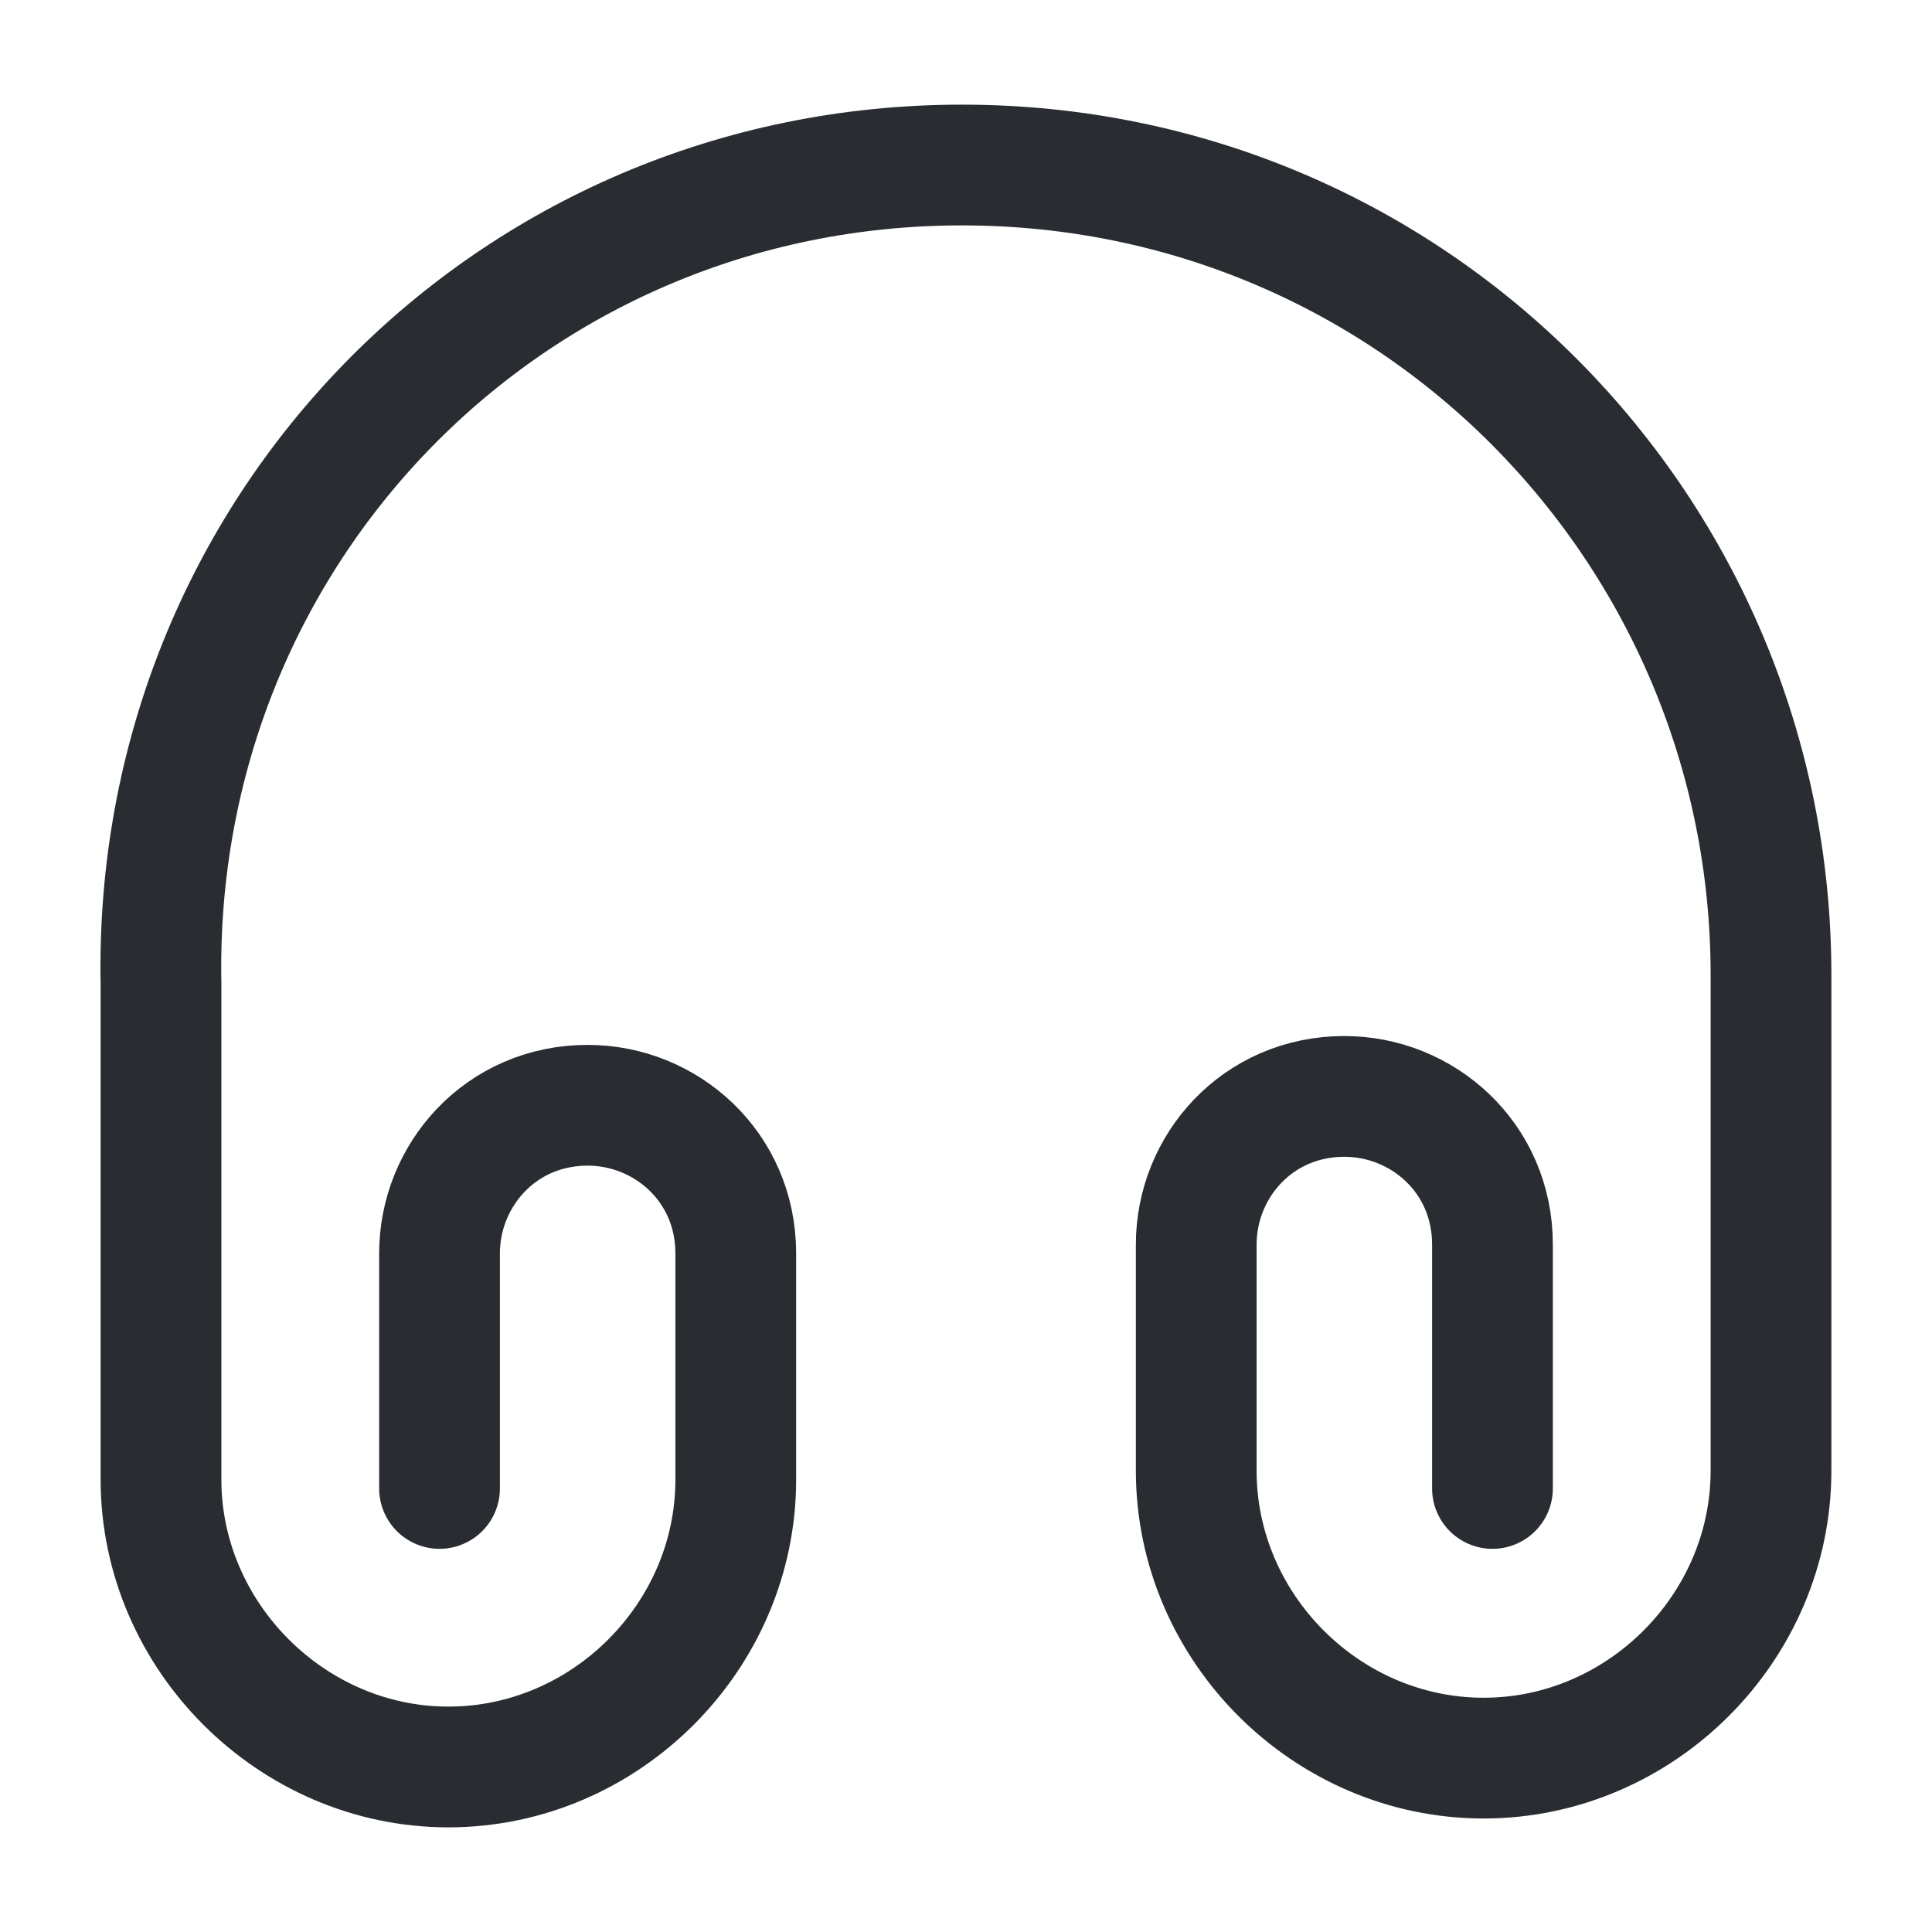 <svg width="24" height="24" viewBox="0 0 24 24" fill="none" xmlns="http://www.w3.org/2000/svg">
<path d="M5.46 18.49V15.57C5.46 14.6 6.22 13.73 7.3 13.73C8.27 13.73 9.14 14.49 9.14 15.57V18.38C9.14 20.33 7.52 21.95 5.57 21.95C3.62 21.95 2 20.32 2 18.38V12.22C1.89 6.6 6.33 2.05 11.95 2.05C17.57 2.05 22 6.6 22 12.11V18.27C22 20.22 20.38 21.84 18.43 21.84C16.48 21.84 14.86 20.22 14.86 18.27V15.46C14.86 14.49 15.62 13.62 16.7 13.62C17.67 13.62 18.54 14.38 18.54 15.46V18.49" stroke="#292D32" stroke-width="1.5" stroke-linecap="round" stroke-linejoin="round"/>
</svg>
